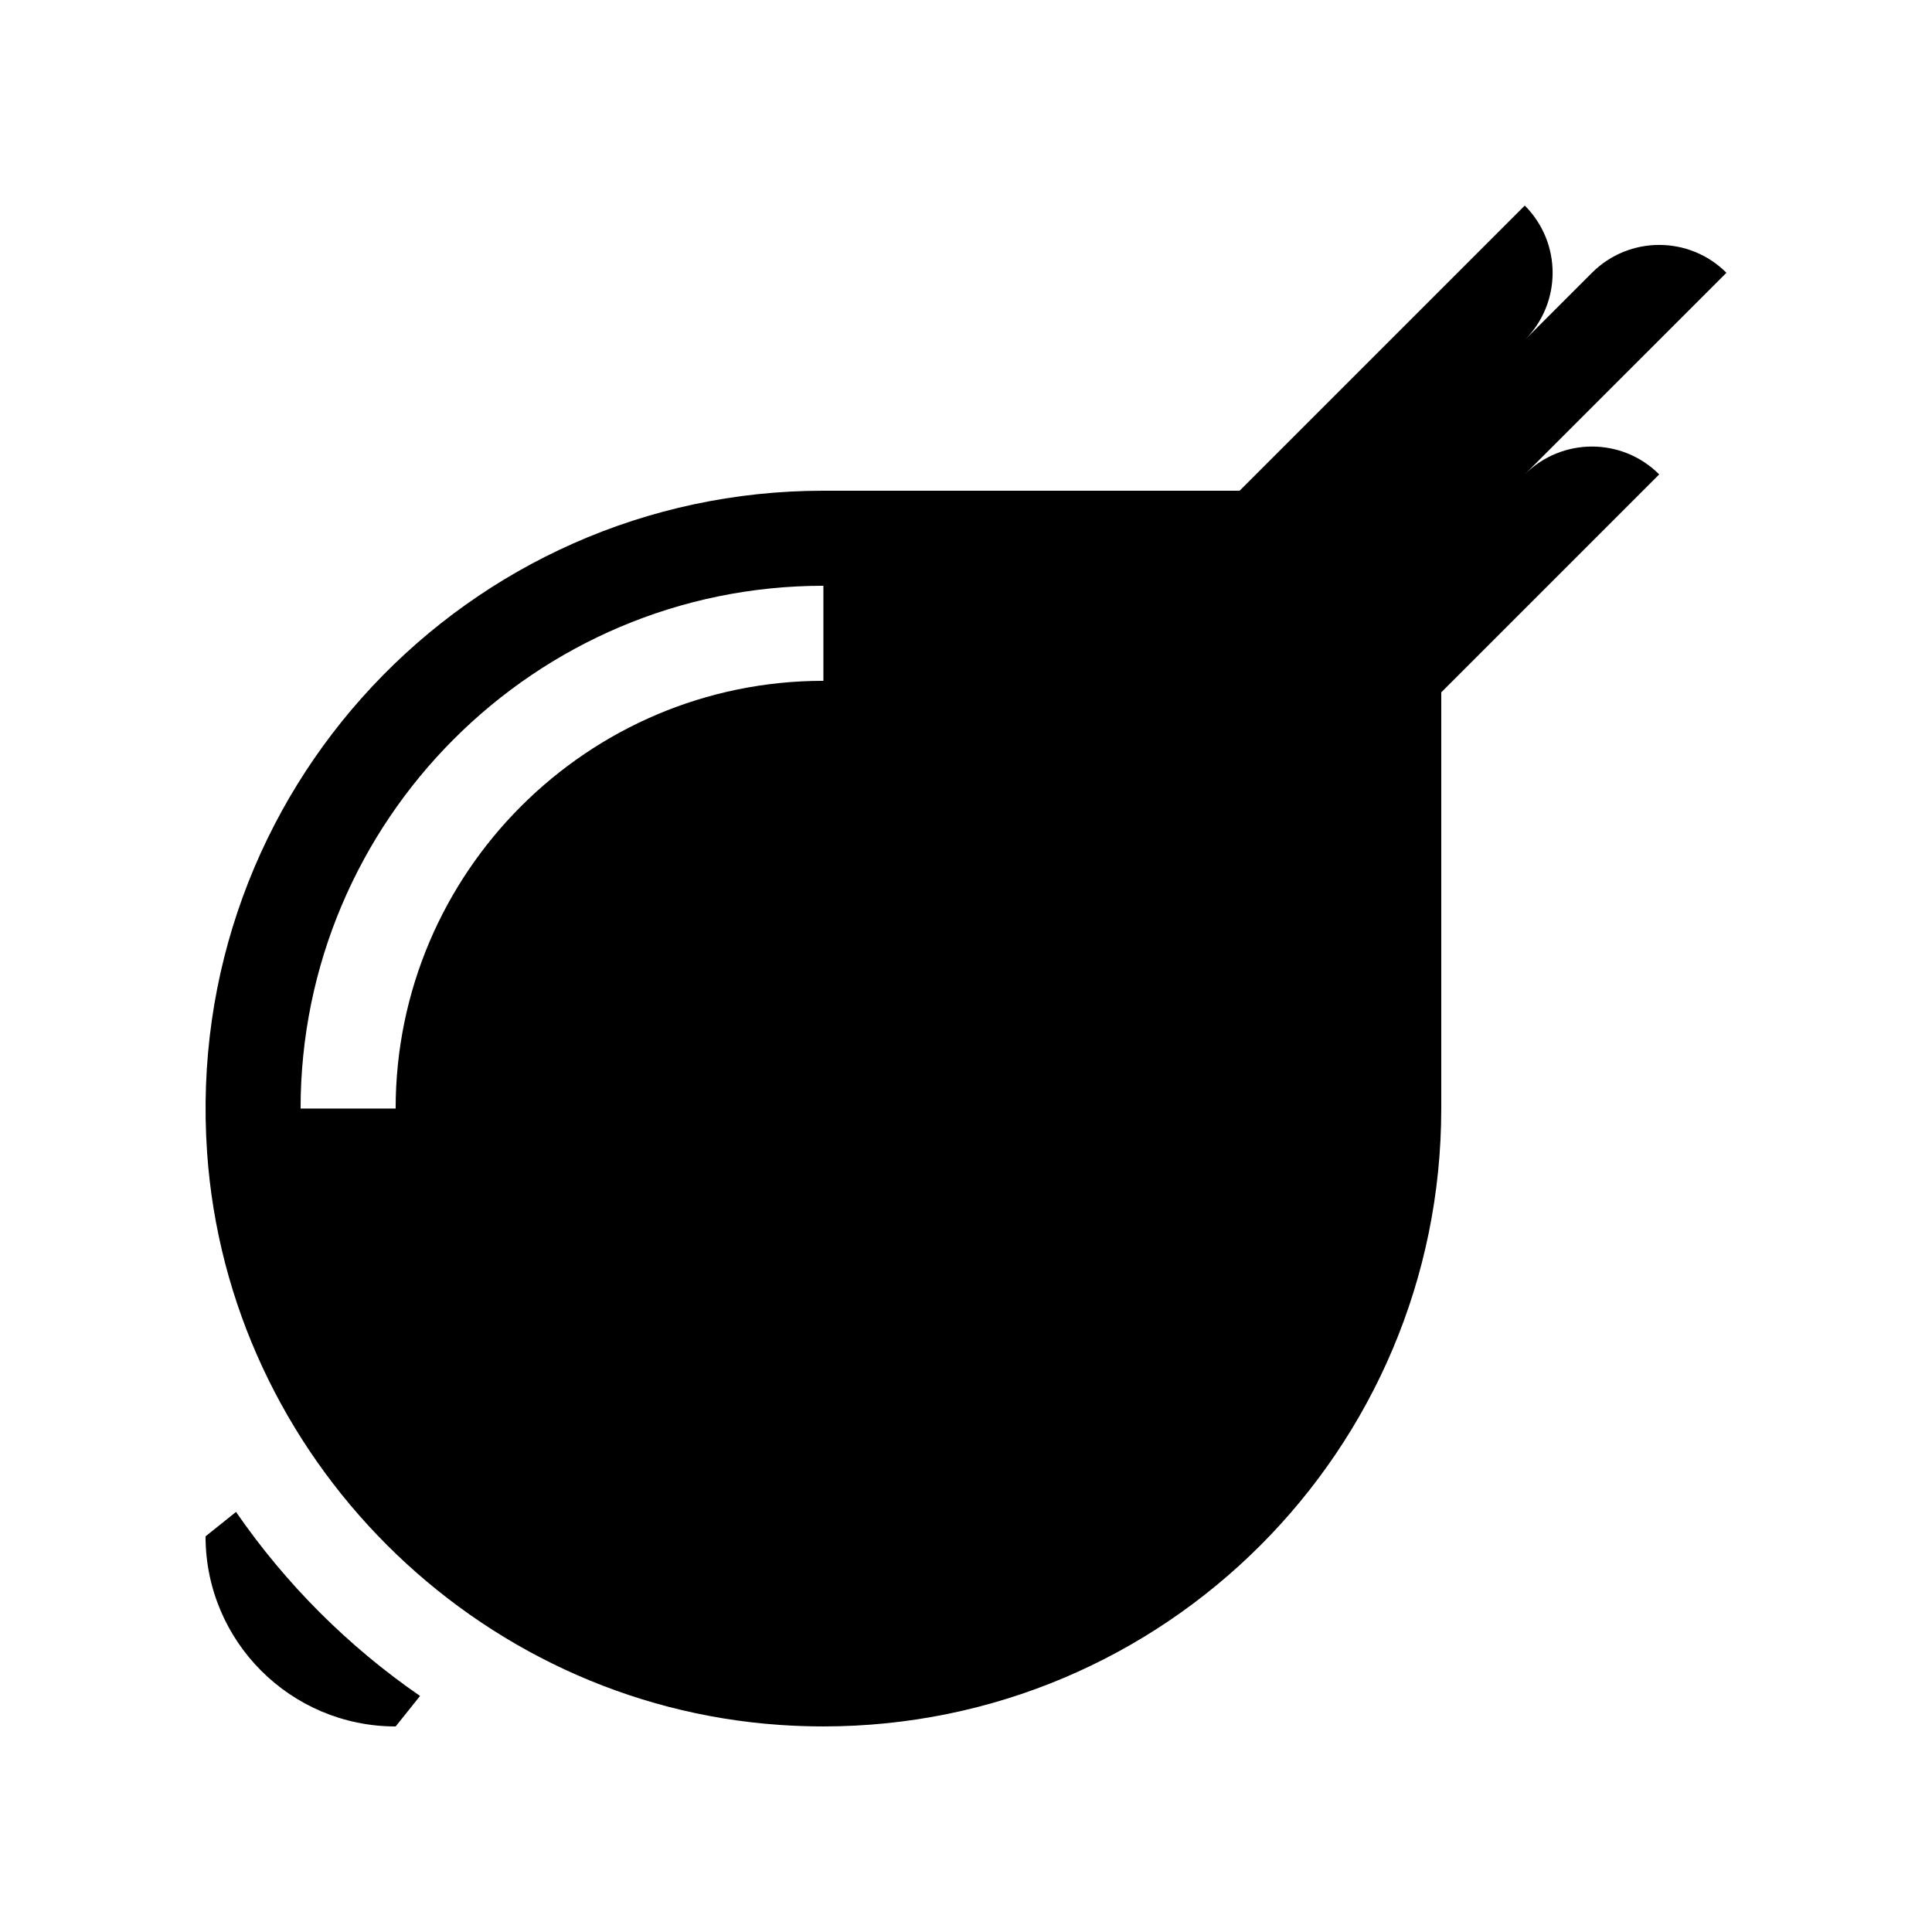 <?xml version="1.0" encoding="UTF-8"?>
<!-- Uploaded to: ICON Repo, www.svgrepo.com, Generator: ICON Repo Mixer Tools -->
<svg fill="#000000" width="800px" height="800px" version="1.1" viewBox="144 144 512 512" xmlns="http://www.w3.org/2000/svg">
 <g>
  <path d="m206.55 544.68-8.078 6.465c0 27.824 22.555 50.383 50.379 50.383l6.465-8.082c-19.07-13.145-35.621-29.695-48.766-48.766z"/>
  <path d="m548.08 269.72 53.441-53.434c-9.84-9.84-25.785-9.84-35.625 0l-17.816 17.816c9.84-9.84 9.84-25.785 0-35.625l-75.57 75.57h-110.3c-94.27-0.004-169.93 79.664-163.33 175.35 5.566 80.738 70.98 146.15 151.72 151.72 3.894 0.27 7.773 0.402 11.609 0.402 90.438 0 163.74-73.305 163.74-163.74v-110.3l57.758-57.758c-9.832-9.836-25.785-9.844-35.625-0.004zm-185.87 54.703c-62.5 0-113.36 50.852-113.36 113.36h-25.191c0-76.398 62.156-138.55 138.55-138.55z"/>
 </g>
</svg>